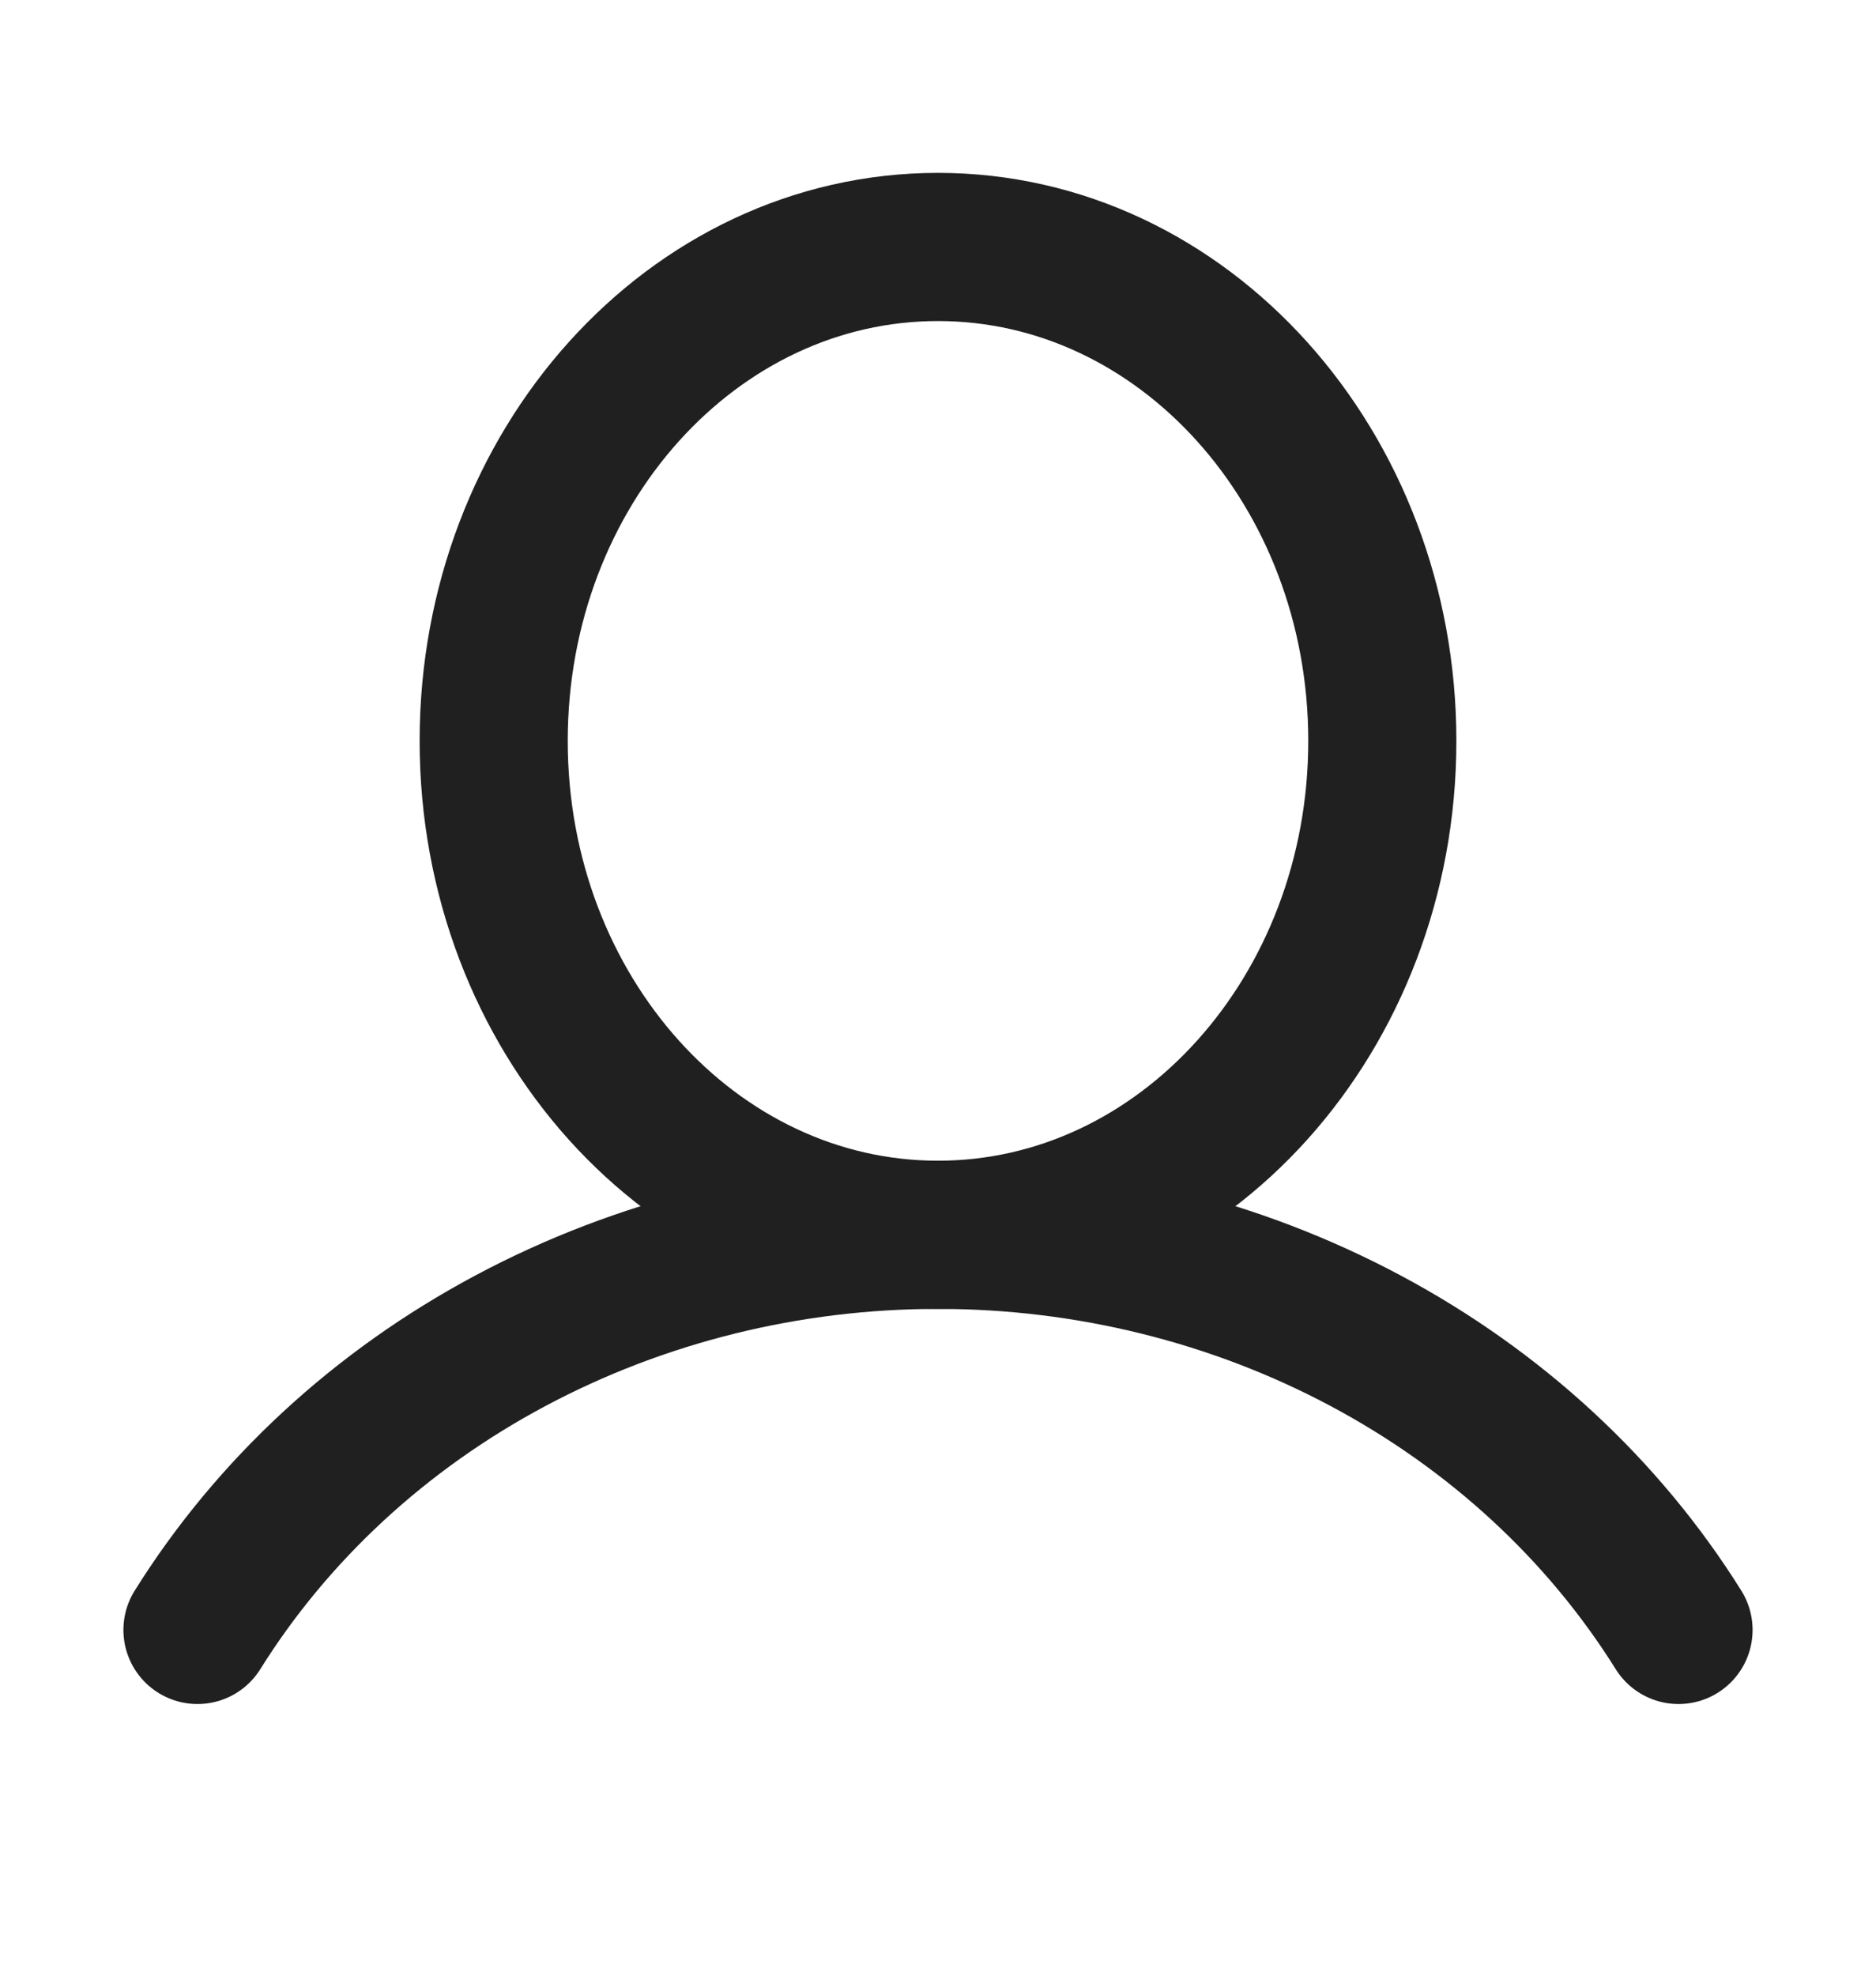 <svg width="19" height="20" viewBox="0 0 19 20" fill="none" xmlns="http://www.w3.org/2000/svg">
<path d="M9.5 12.5C11.985 12.5 14 10.261 14 7.5C14 4.739 11.985 2.5 9.5 2.5C7.015 2.5 5 4.739 5 7.5C5 10.261 7.015 12.5 9.5 12.5Z" stroke="#202020" stroke-width="1.5" stroke-miterlimit="10"/>
<path d="M2 16.5C2.76 15.284 3.853 14.274 5.17 13.572C6.486 12.87 7.98 12.5 9.5 12.5C11.02 12.5 12.514 12.87 13.83 13.572C15.147 14.274 16.24 15.284 17 16.5" stroke="#202020" stroke-width="1.5" stroke-linecap="round" stroke-linejoin="round"/>
</svg>
